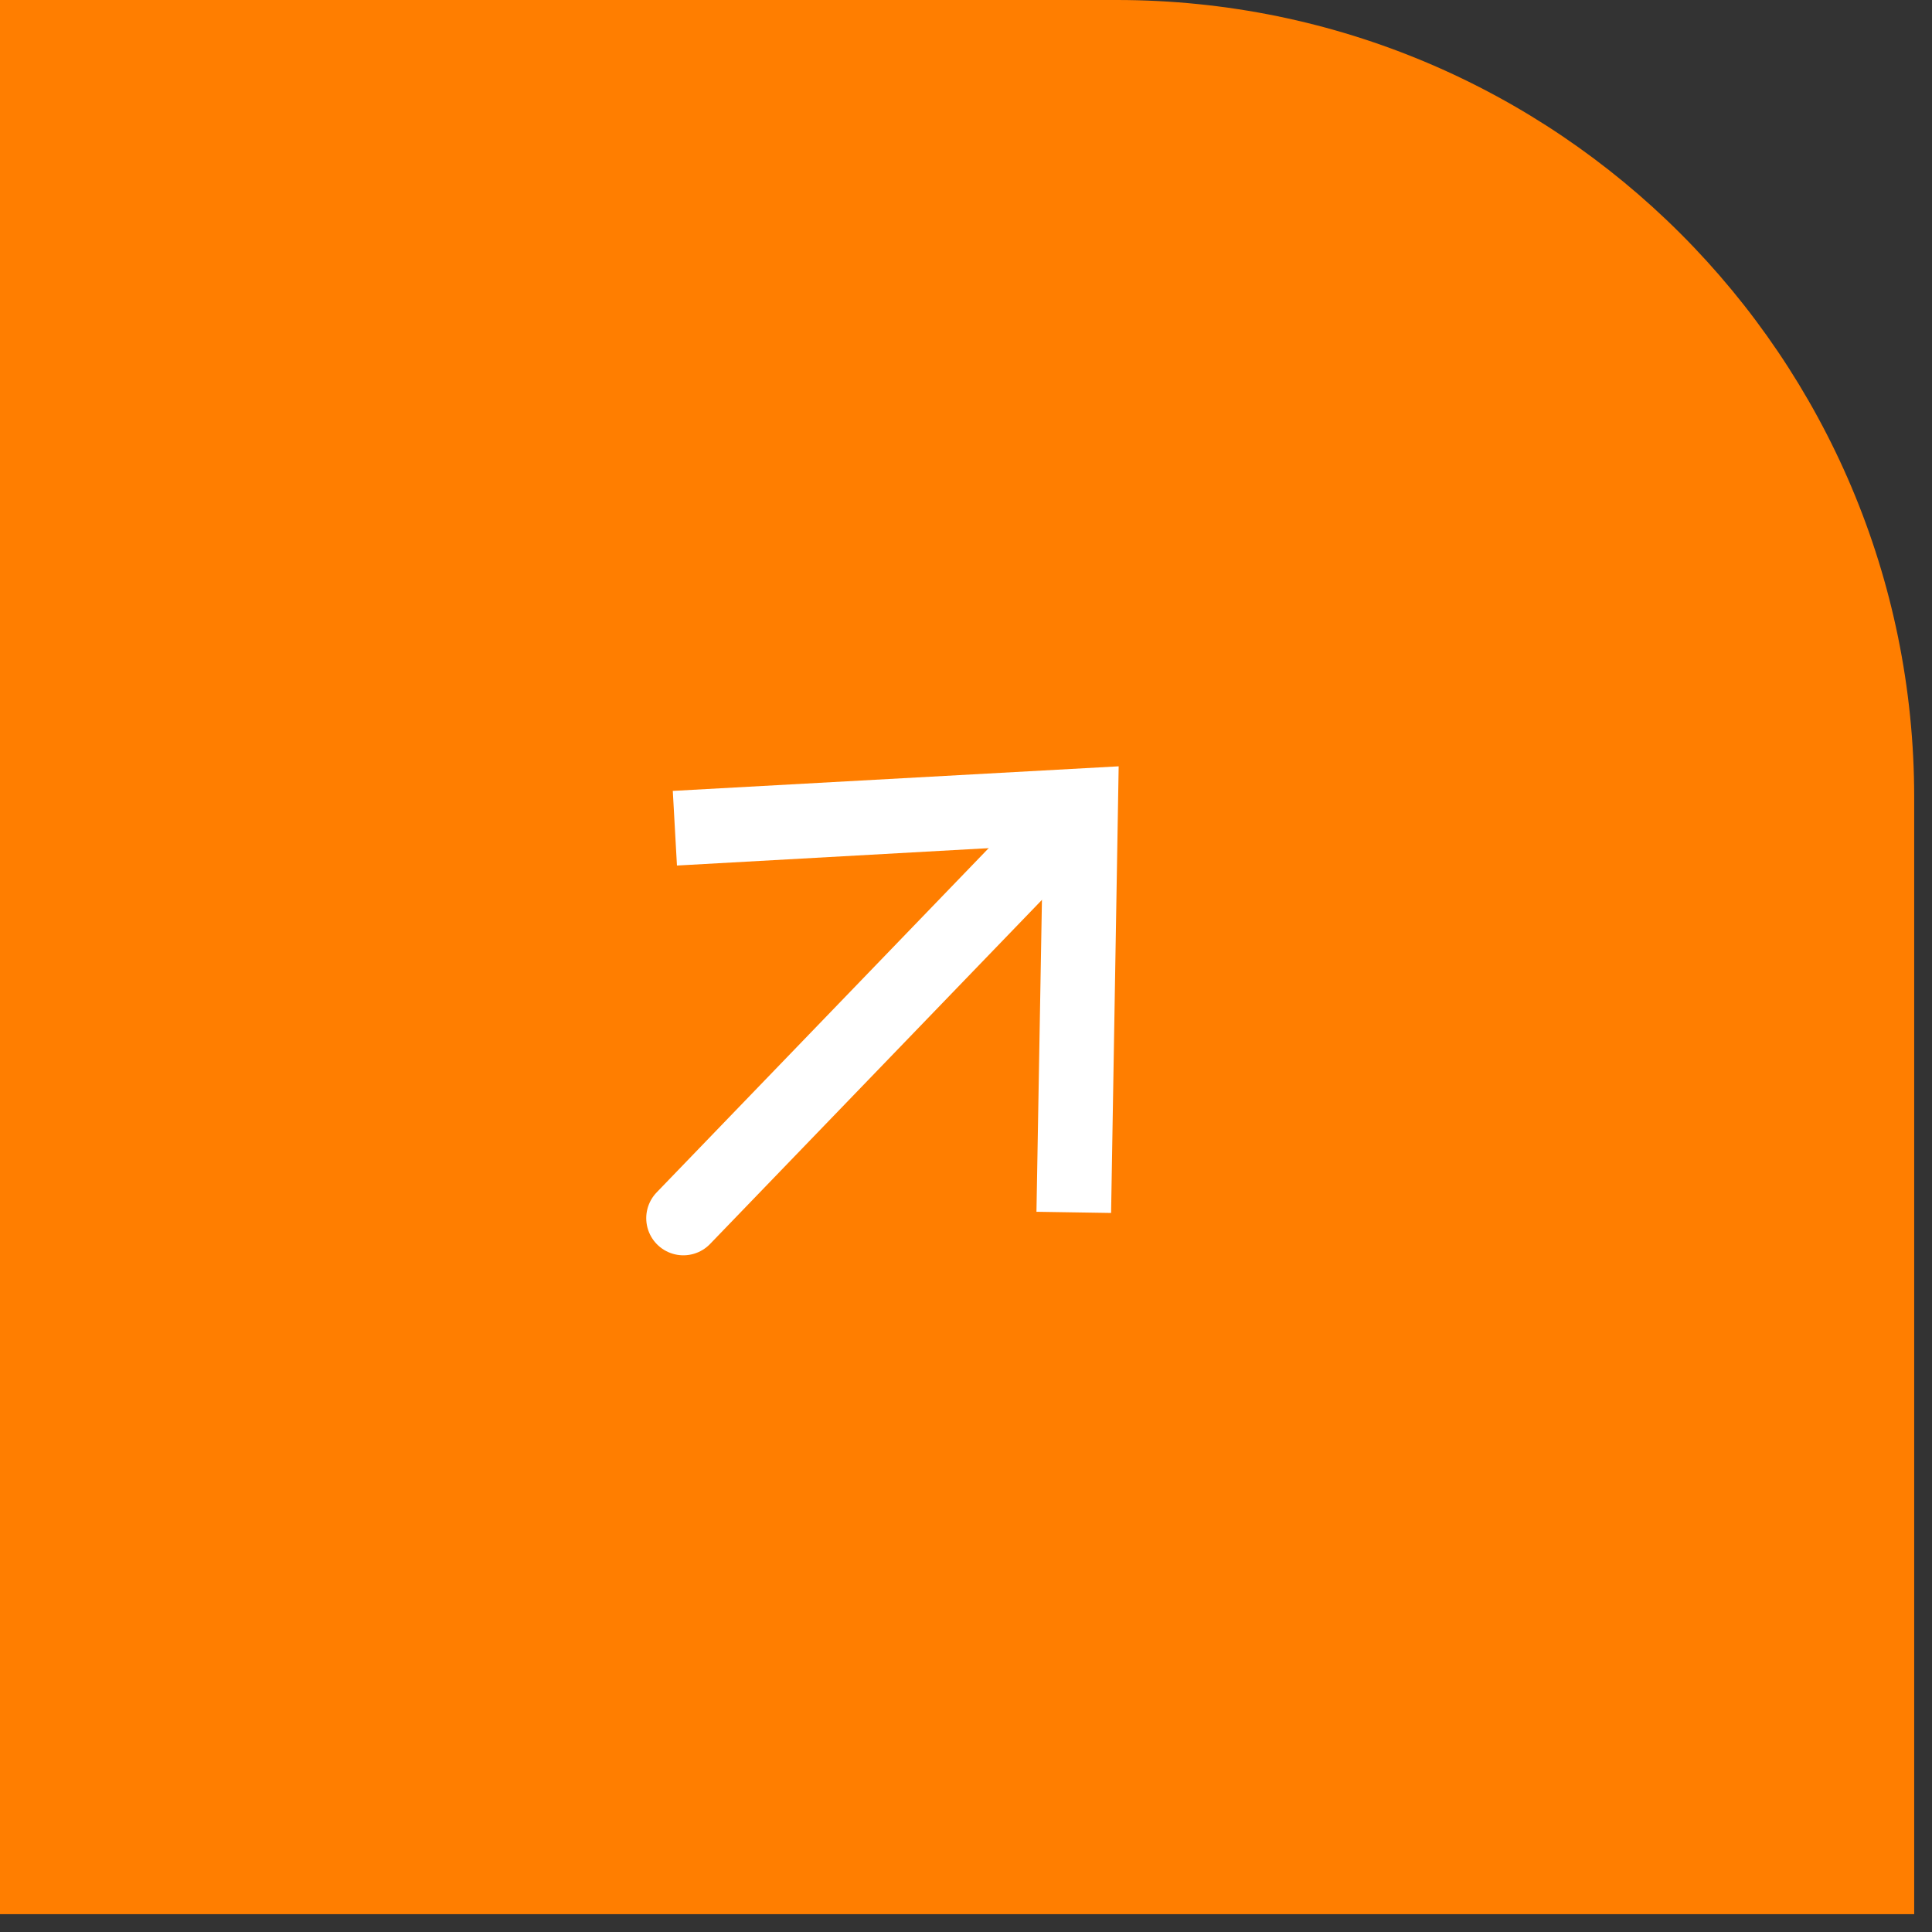 <svg width="51" height="51" viewBox="0 0 51 51" fill="none" xmlns="http://www.w3.org/2000/svg">
<rect x="0" y="0" width="51" height="51" fill="#333333" stroke="none"/>
<path d="M0 0H29.48C41.1 0 50.53 9.43 50.53 21.05V50.53H0V0Z" fill="#FF7E00"/>
<path d="M18.039 32.157L28.059 21.768" stroke="white" stroke-width="1.96" stroke-linecap="round" stroke-linejoin="round"/>
<path d="M29.33 32.019L27.36 31.988L27.53 22.309L17.87 22.848L17.76 20.878L29.53 20.229L29.33 32.019Z" fill="white"/>
</svg>
